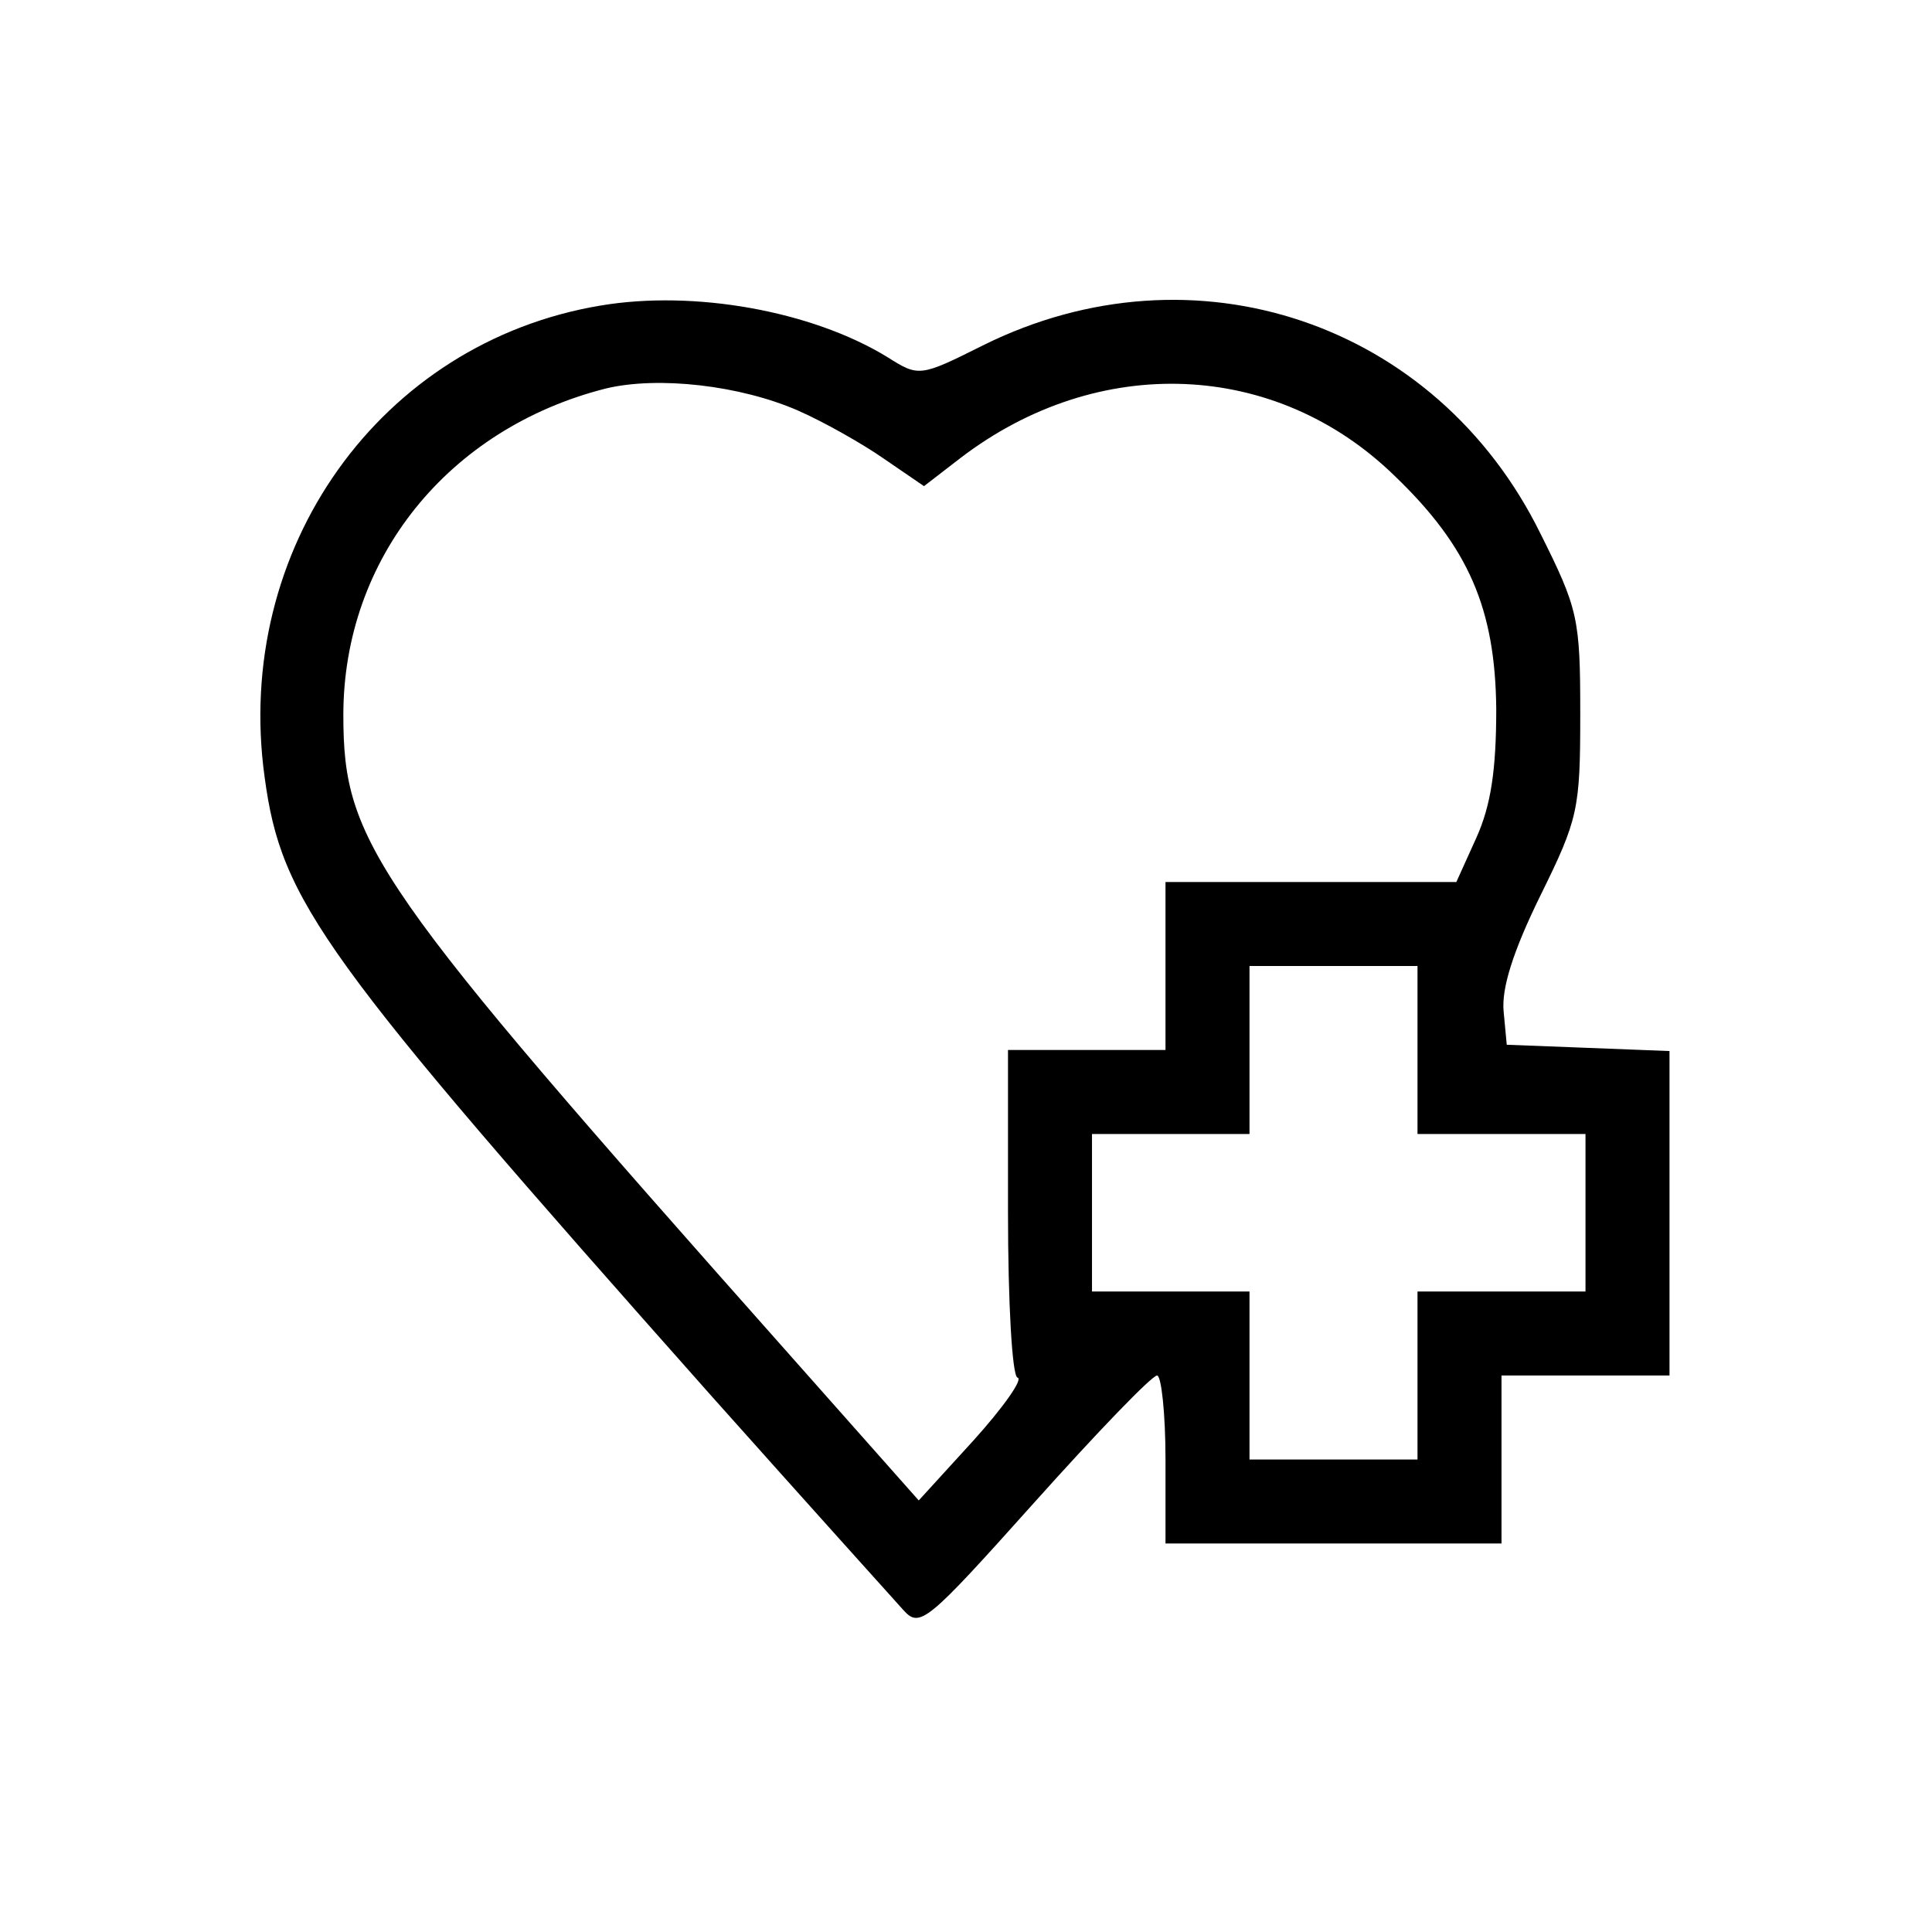 <?xml version="1.0" standalone="no"?>
<!DOCTYPE svg PUBLIC "-//W3C//DTD SVG 20010904//EN"
 "http://www.w3.org/TR/2001/REC-SVG-20010904/DTD/svg10.dtd">
<svg version="1.0" xmlns="http://www.w3.org/2000/svg"
 width="184pt" height="184pt" viewBox="0 0 184 184"
 preserveAspectRatio="xMidYMid meet">

<g transform="translate(0,184) scale(0.1,-0.1)"
fill="#000000" stroke="none">
<path d="M572 1549 c-210 -35 -350 -232 -320 -449 16 -119 54 -171 426 -590
91 -102 173 -193 182 -203 16 -18 22 -13 125 102 60 67 112 121 117 121 4 0 8
-36 8 -80 l0 -80 160 0 160 0 0 80 0 80 80 0 80 0 0 155 0 154 -77 3 -78 3 -3
32 c-2 22 9 57 35 110 36 73 38 82 38 173 0 91 -2 100 -38 172 -99 201 -330
279 -531 179 -60 -30 -61 -30 -91 -11 -72 44 -184 64 -273 49z m188 -100 c25
-11 62 -32 82 -46 l38 -26 35 27 c131 100 300 93 413 -17 71 -68 96 -127 97
-222 0 -58 -5 -92 -19 -123 l-19 -42 -139 0 -138 0 0 -80 0 -80 -75 0 -75 0 0
-154 c0 -88 4 -156 9 -158 6 -1 -14 -29 -42 -60 l-52 -57 -125 141 c-395 445
-423 485 -423 607 0 149 100 273 250 311 50 12 128 3 183 -21z m590 -609 l0
-80 80 0 80 0 0 -75 0 -75 -80 0 -80 0 0 -80 0 -80 -80 0 -80 0 0 80 0 80 -75
0 -75 0 0 75 0 75 75 0 75 0 0 80 0 80 80 0 80 0 0 -80z"/>
</g>
</svg>
